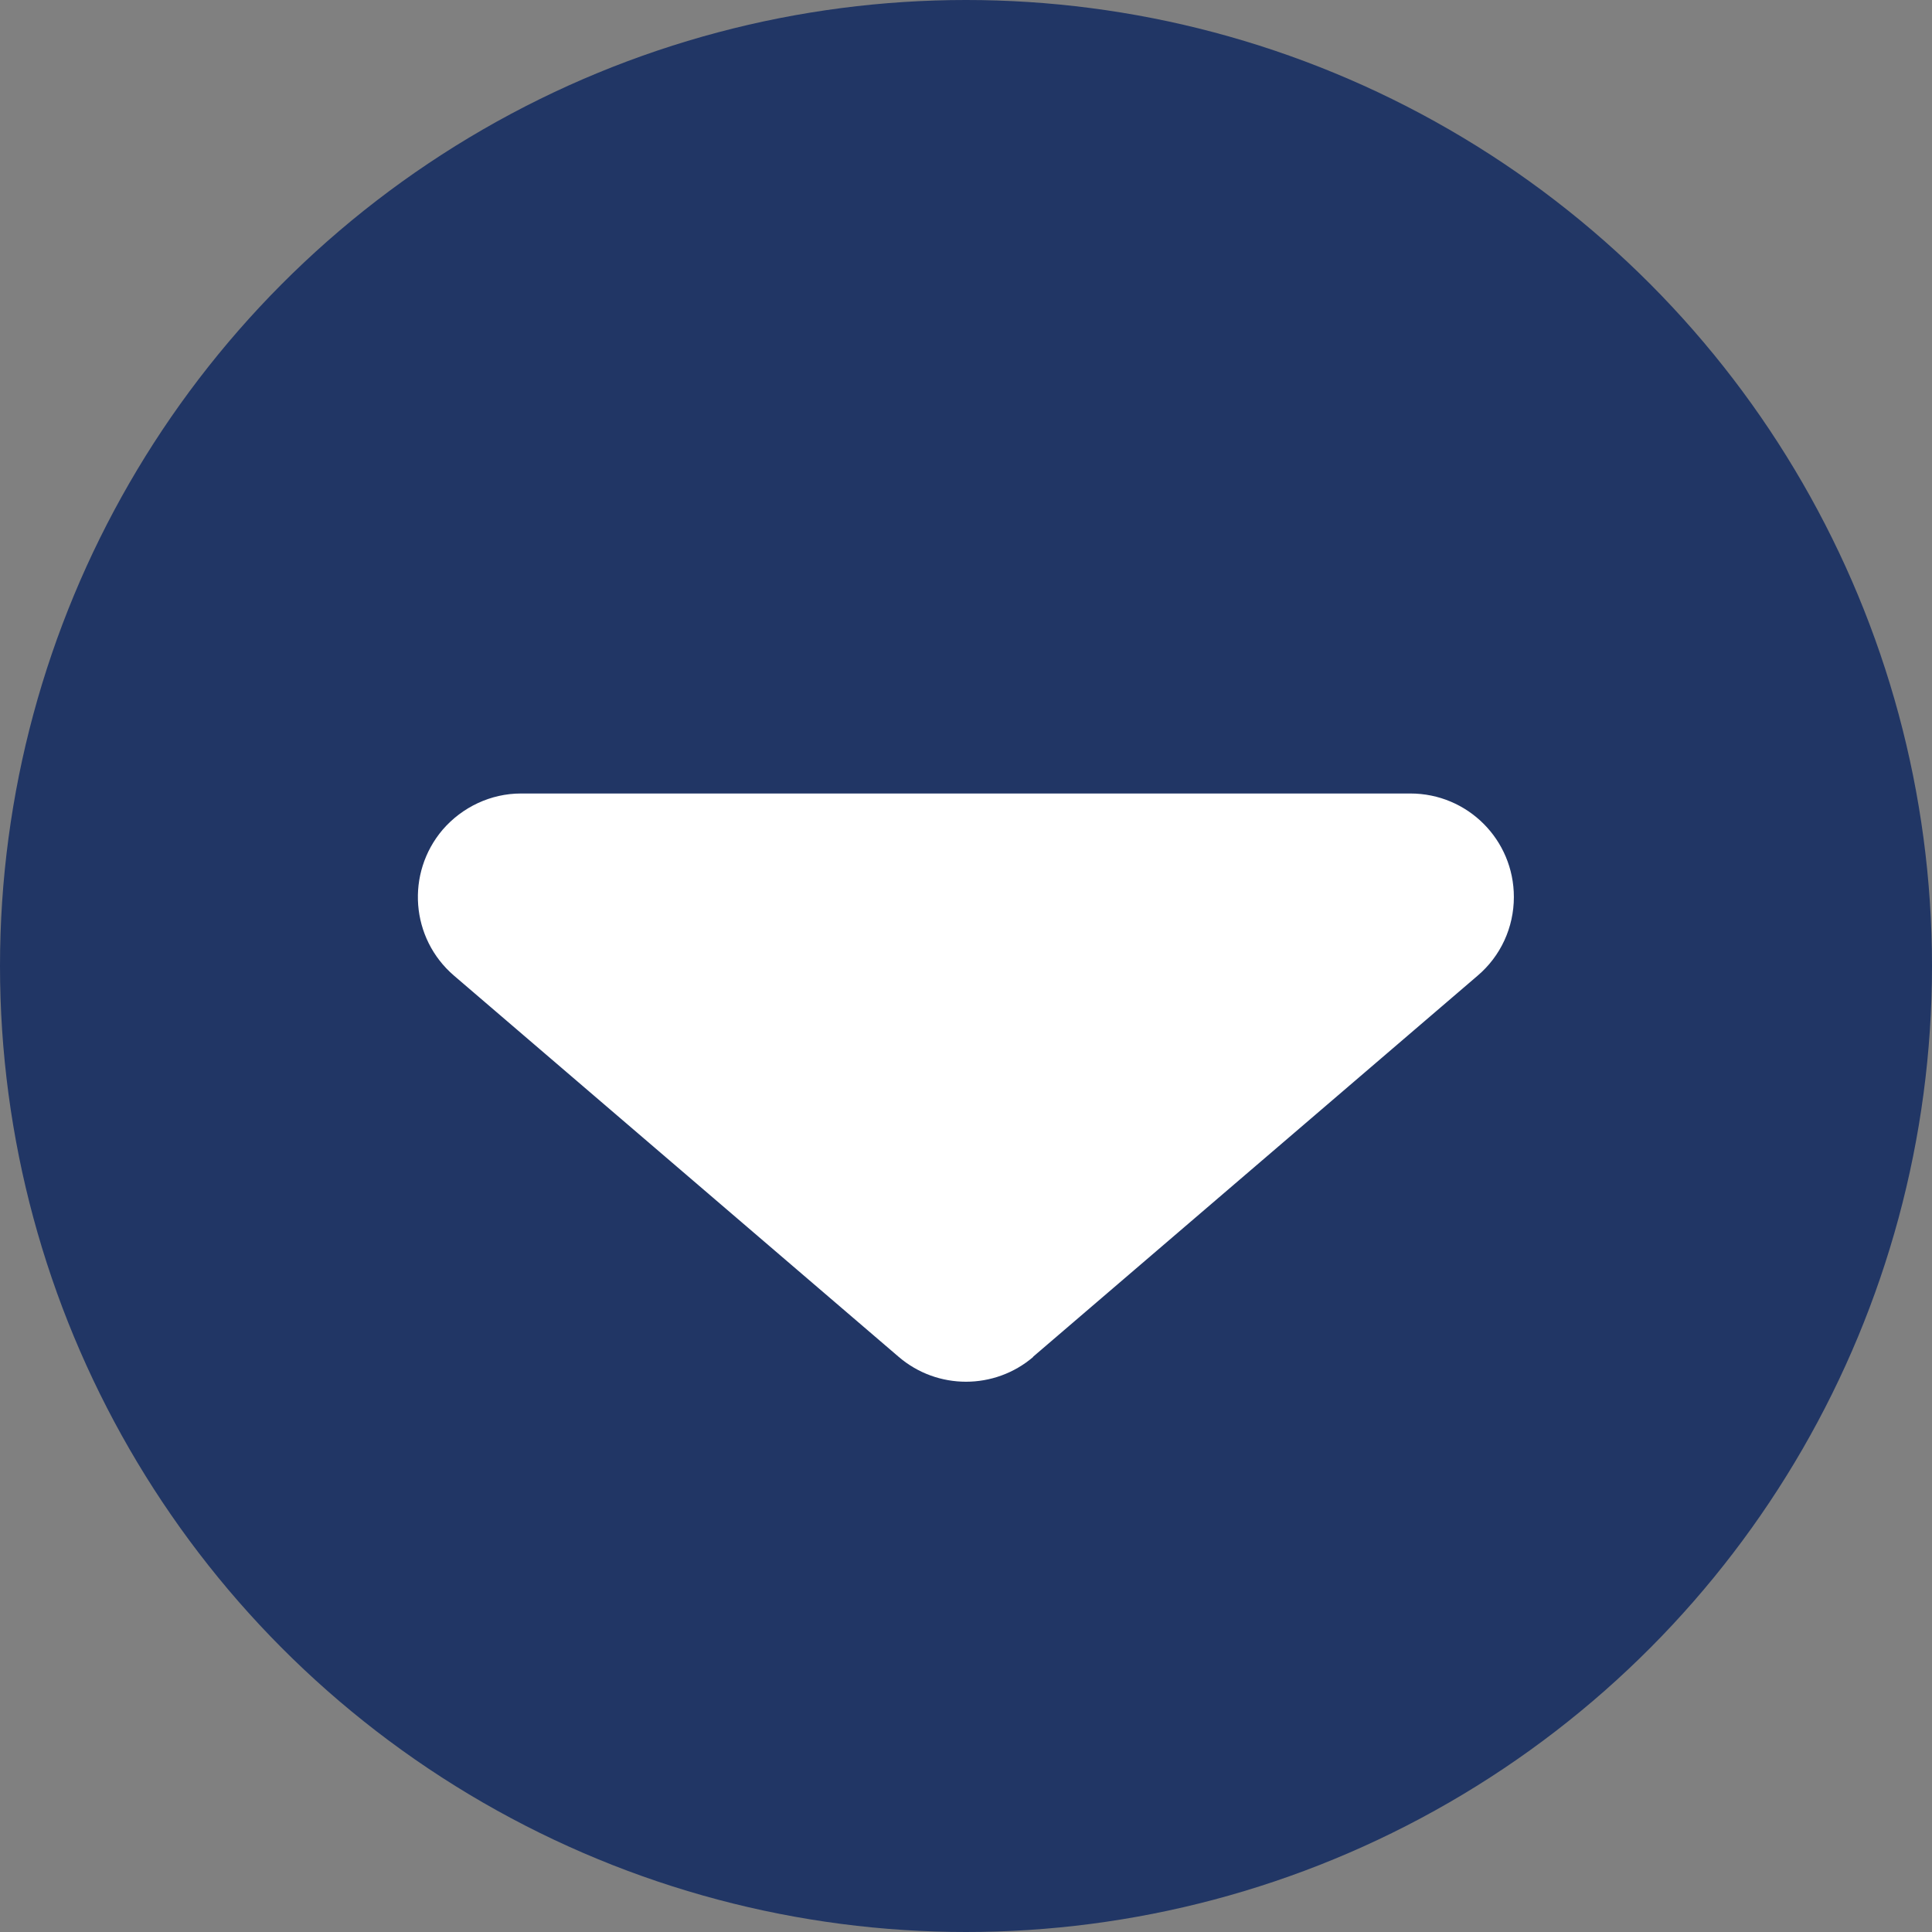 <?xml version="1.0" encoding="UTF-8"?><svg id="_レイヤー_2" xmlns="http://www.w3.org/2000/svg" viewBox="0 0 56 56"><rect x="0" y="0" width="56" height="56" fill="#808080" stroke="none"/><defs><style>.cls-1{fill:#fff;}.cls-2{fill:#213665;}</style></defs><g id="_レイヤー_1-2"><g id="_グループ_20117"><circle id="_楕円形_226" class="cls-2" cx="28" cy="28" r="28"/><path id="_多角形_11" class="cls-1" d="M29.95,39.33c-1.12,.96-2.78,.96-3.9,0l-12.89-11.05c-1.26-1.08-1.4-2.97-.33-4.23,.57-.66,1.4-1.05,2.27-1.05h25.78c1.66,0,3,1.34,3,3,0,.88-.38,1.71-1.05,2.28l-12.89,11.05Z"/></g></g></svg>